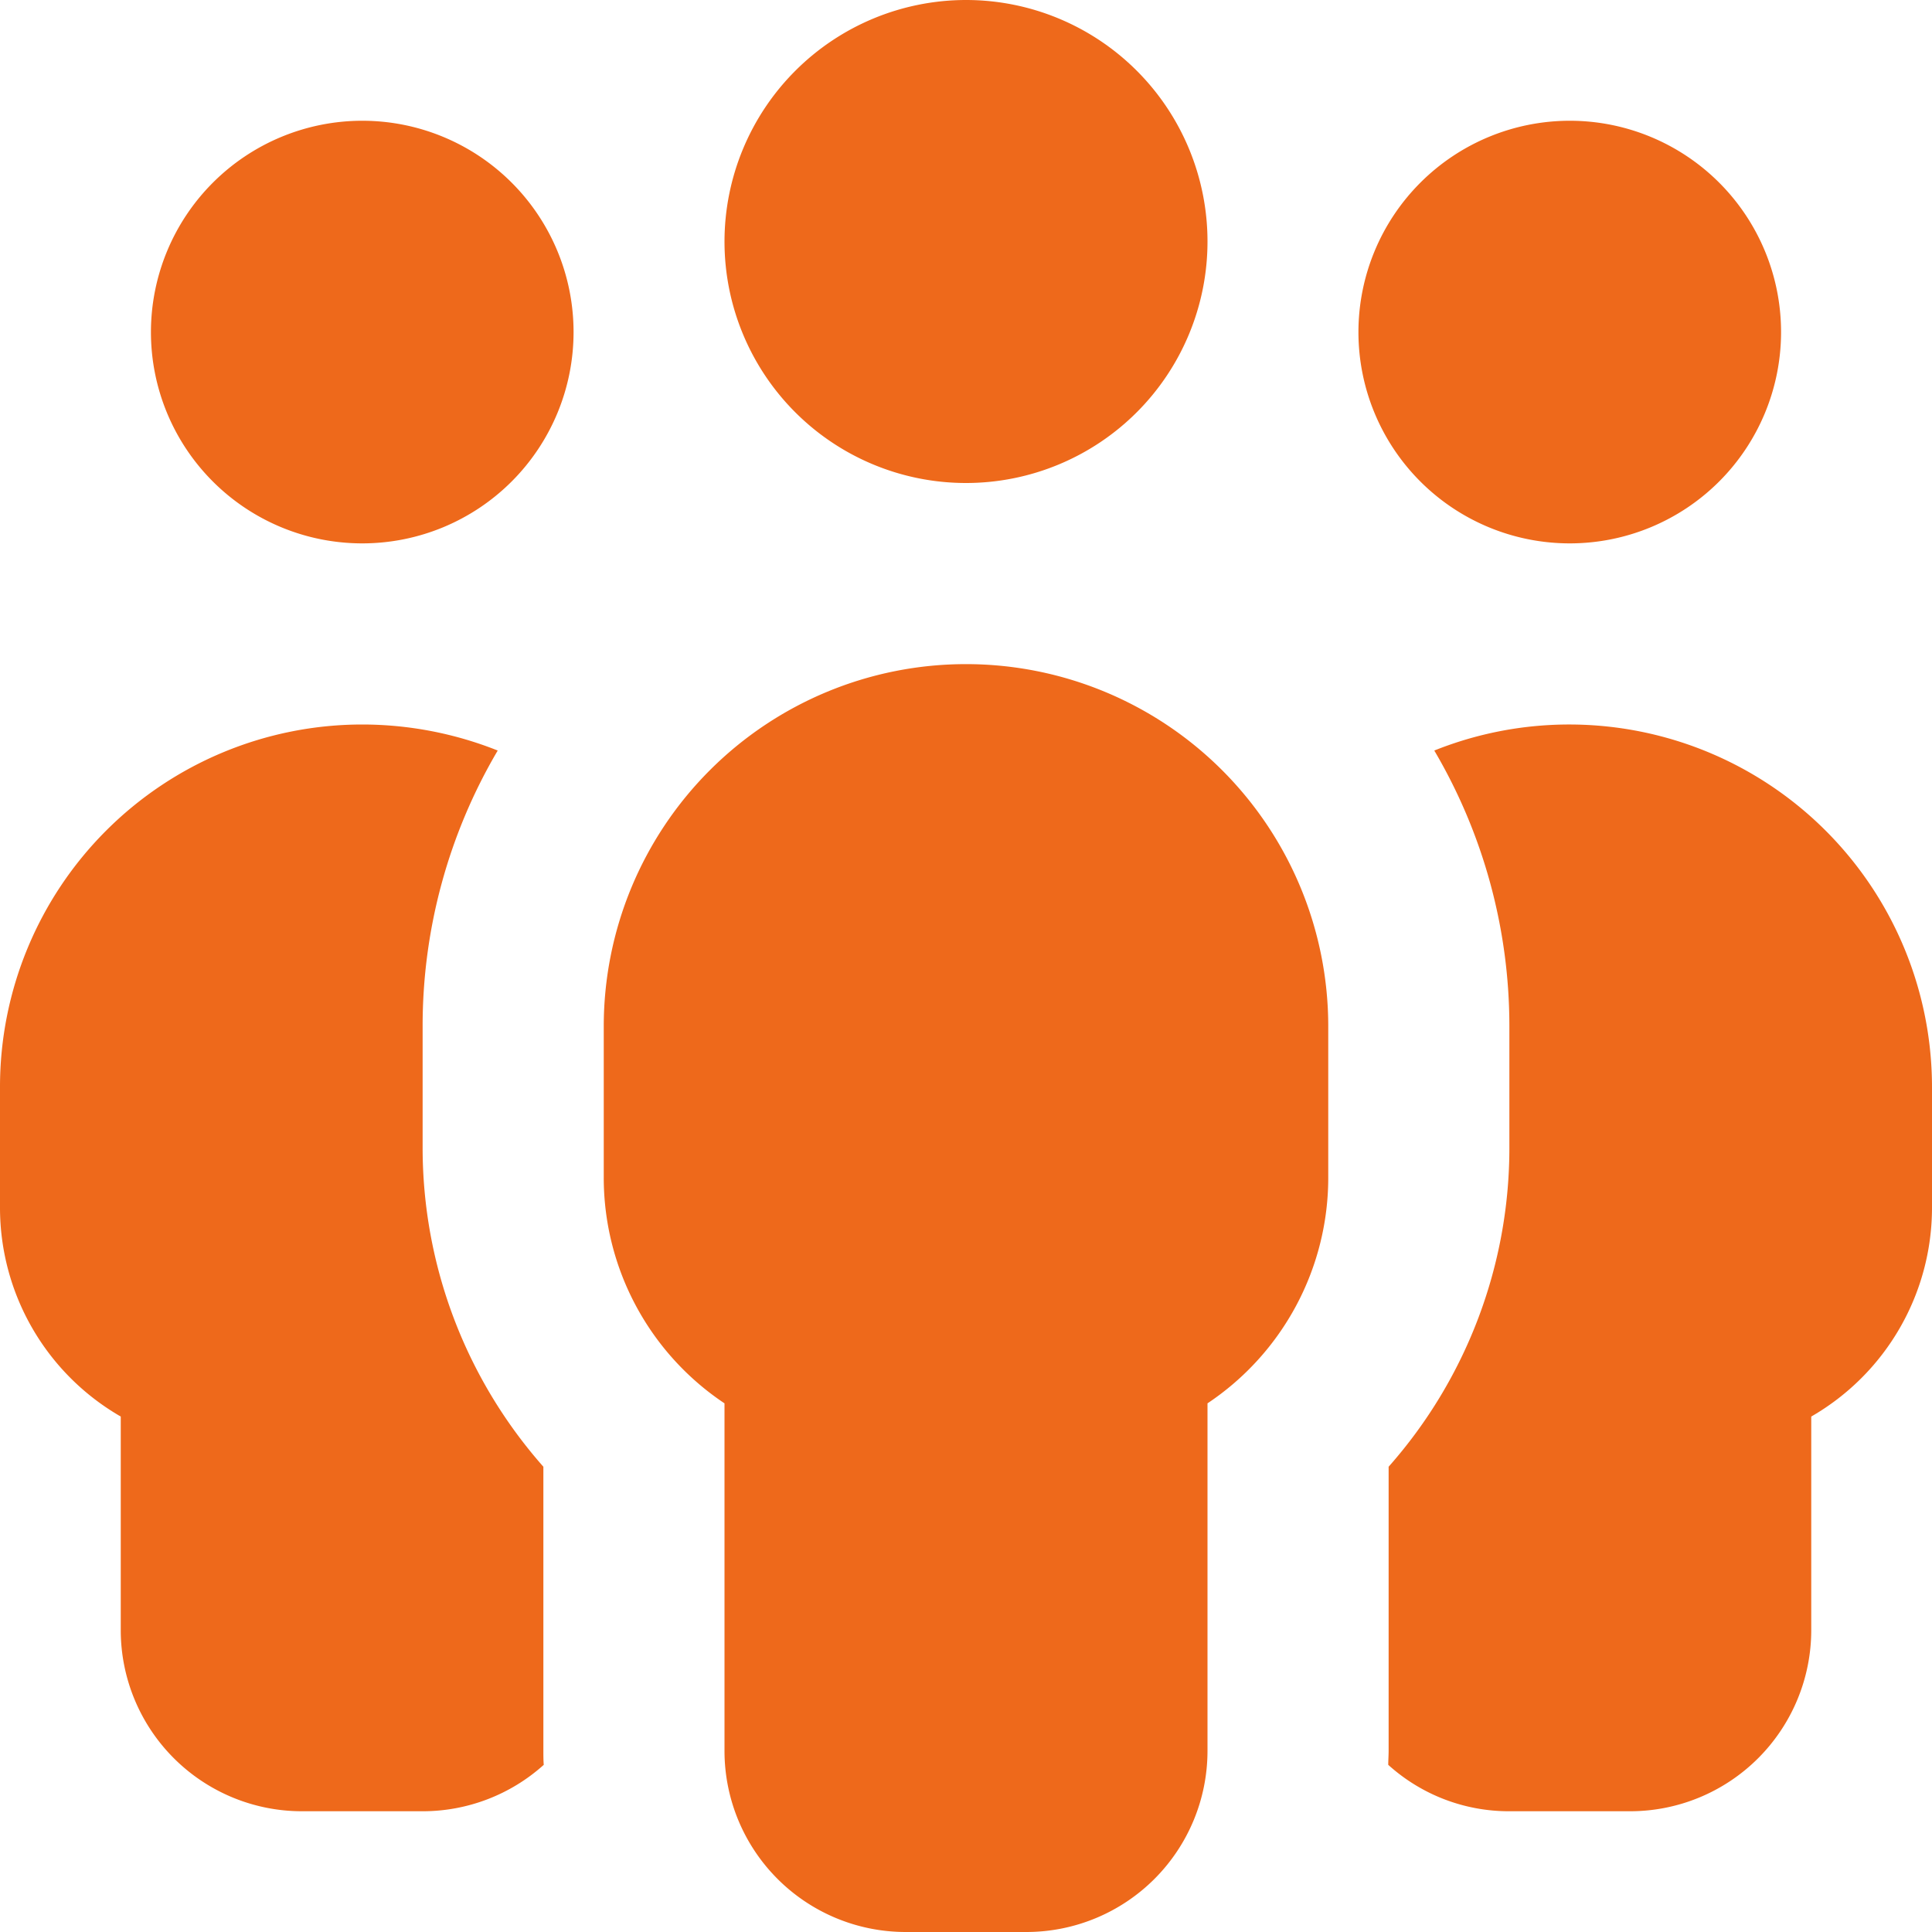 <?xml version="1.0"?>
<svg xmlns="http://www.w3.org/2000/svg" width="80" height="80" viewBox="0 0 512 512">
  <path id="people-group-solid-full" d="M320,64a64,64,0,1,1-64,64A64.059,64.059,0,0,1,320,64Zm96,312a71.893,71.893,0,0,1-32,59.9V528a48.012,48.012,0,0,1-48,48H304a48.012,48.012,0,0,1-48-48V435.9A71.893,71.893,0,0,1,224,376V336a96,96,0,0,1,192,0ZM160,96a56,56,0,1,1-56,56A56.036,56.036,0,0,1,160,96Zm16,240v32a127.677,127.677,0,0,0,32,84.7V528c0,1.2,0,2.5.1,3.7A47.958,47.958,0,0,1,176,544H144a48.012,48.012,0,0,1-48-48V439.4A63.88,63.88,0,0,1,64,384V352a96.025,96.025,0,0,1,96-96,97.207,97.207,0,0,1,35.9,6.9A143.7,143.7,0,0,0,176,336ZM432,528V452.7A127.483,127.483,0,0,0,464,368V336a143.97,143.97,0,0,0-19.9-73.1A96.136,96.136,0,0,1,576,352v32a63.88,63.88,0,0,1-32,55.4V496a48.012,48.012,0,0,1-48,48H464a47.661,47.661,0,0,1-32.1-12.3C431.9,530.5,432,529.2,432,528ZM480,96a56,56,0,1,1-56,56A56.036,56.036,0,0,1,480,96Z" transform="translate(-64 -64)" fill="#ee691b"/>
</svg>
